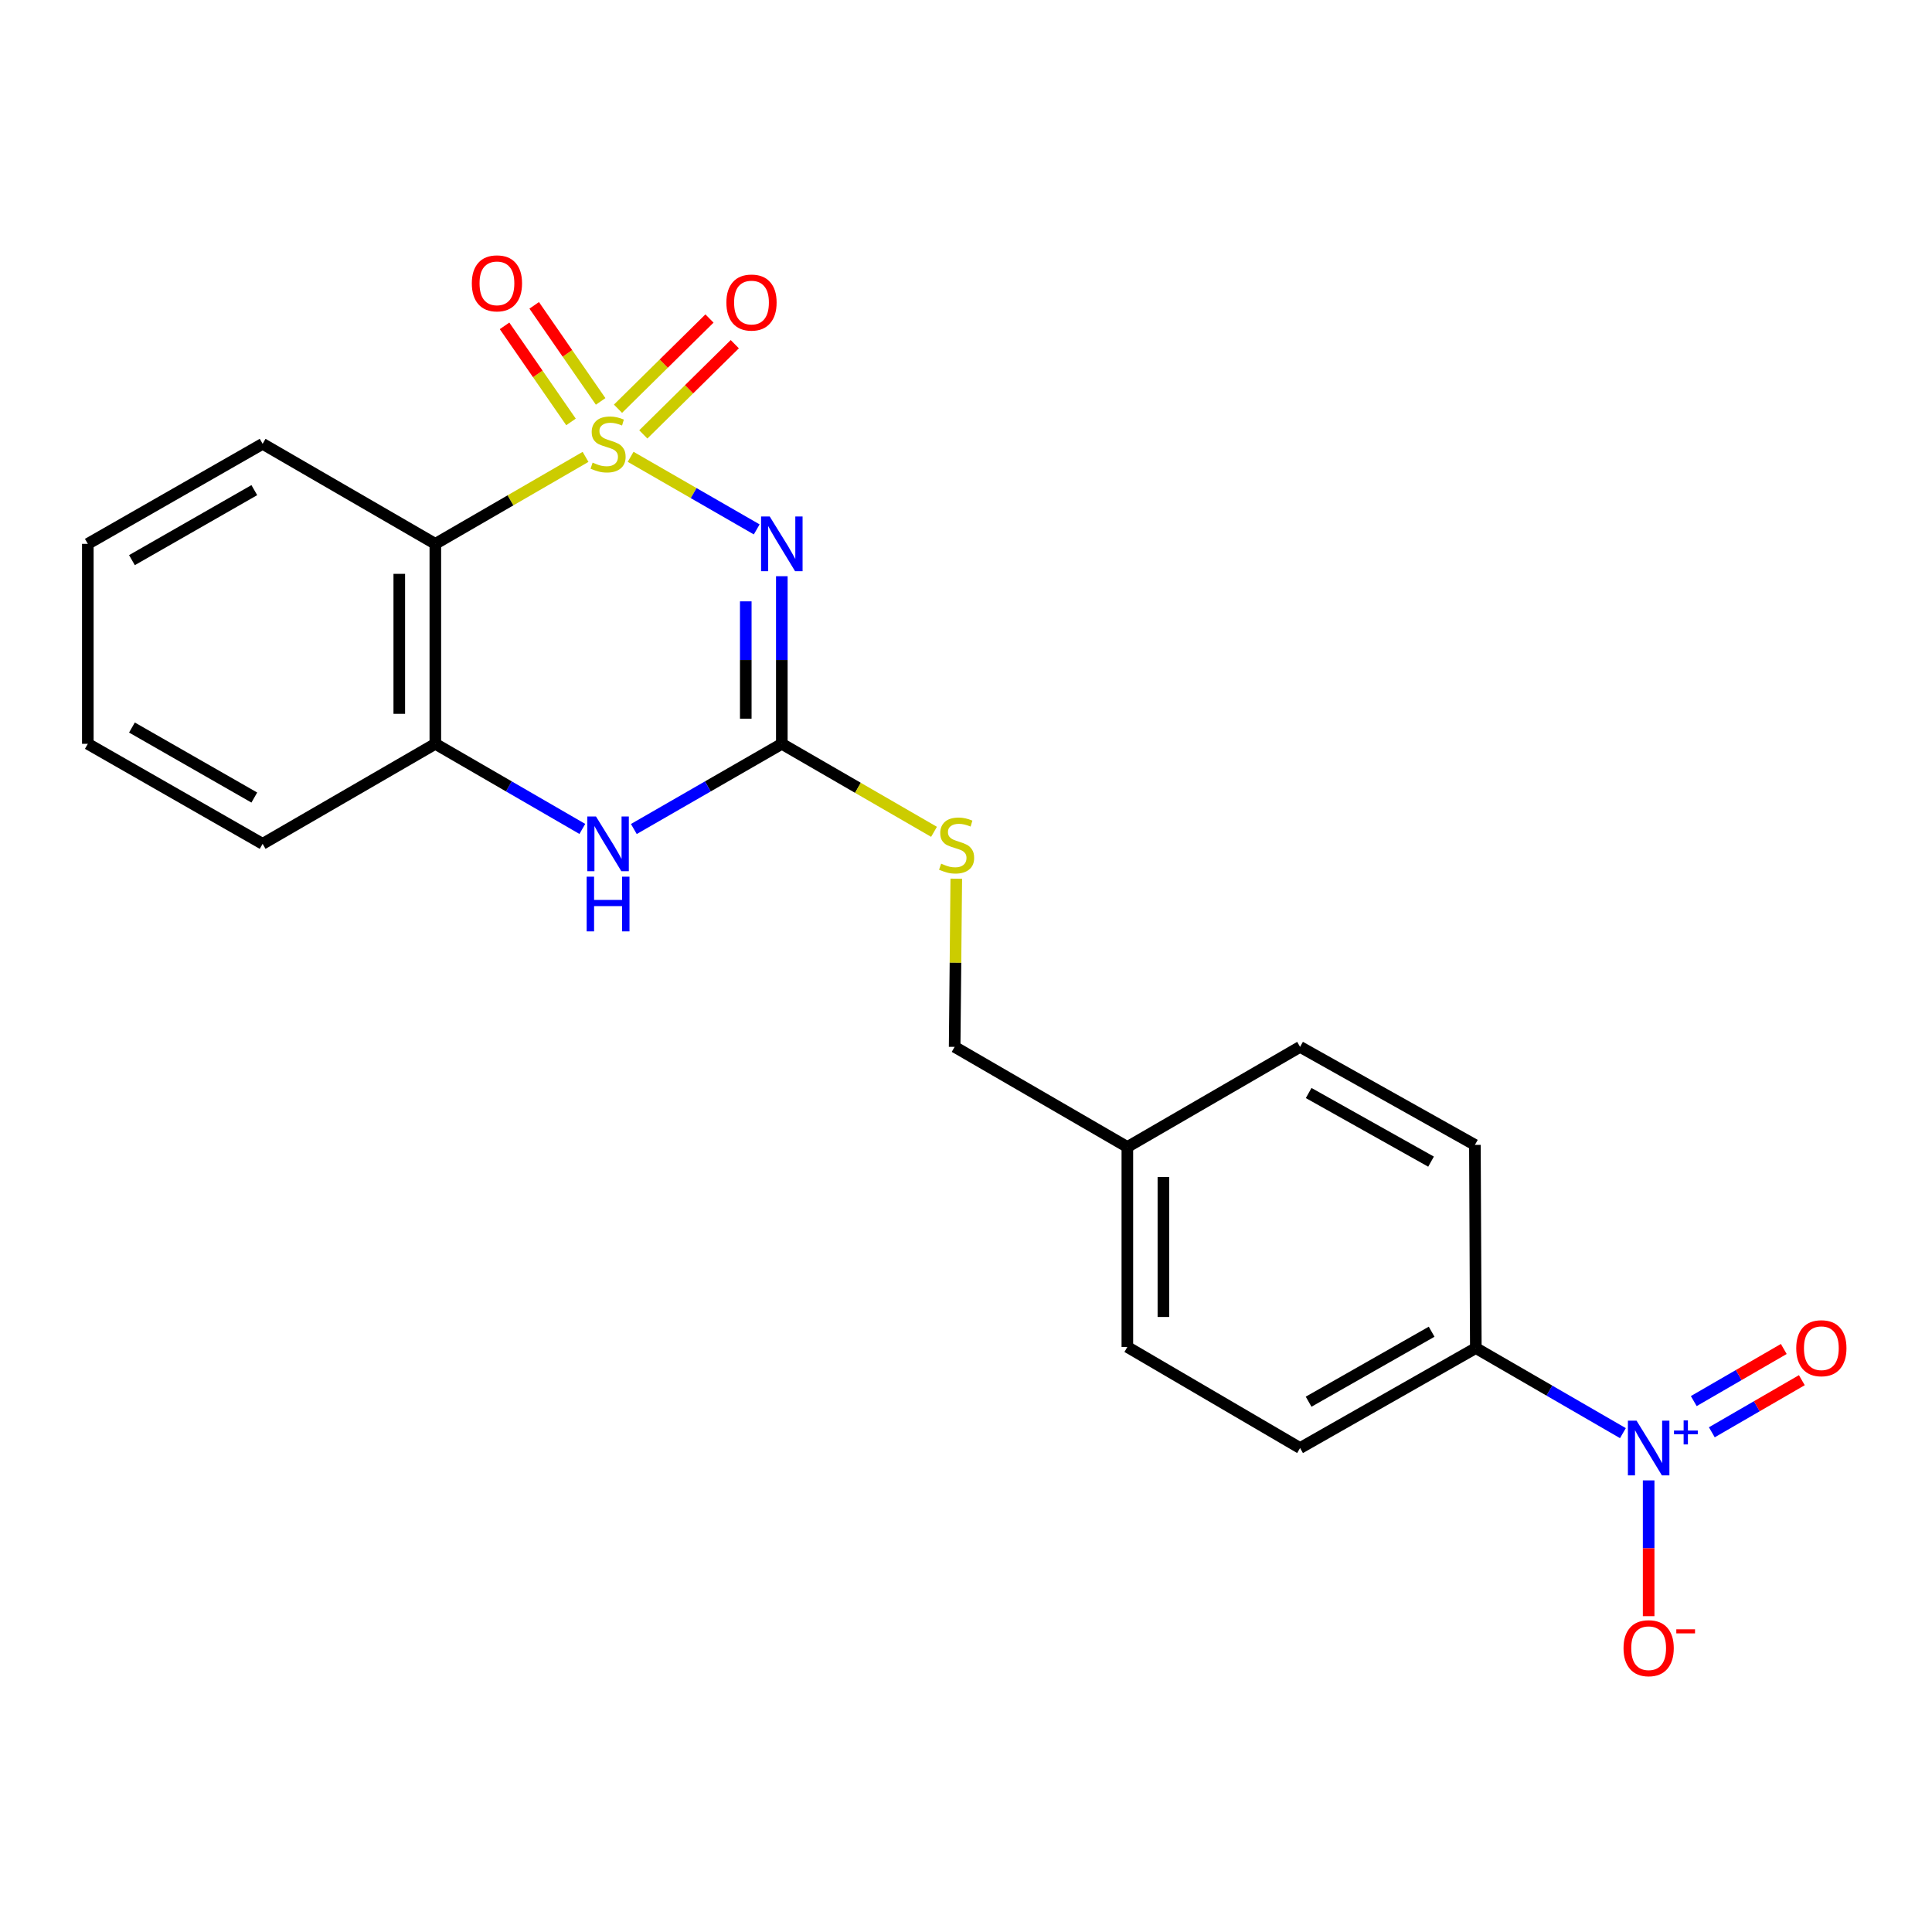 <?xml version='1.0' encoding='iso-8859-1'?>
<svg version='1.1' baseProfile='full'
              xmlns='http://www.w3.org/2000/svg'
                      xmlns:rdkit='http://www.rdkit.org/xml'
                      xmlns:xlink='http://www.w3.org/1999/xlink'
                  xml:space='preserve'
width='1000px' height='1000px' viewBox='0 0 1000 1000'>
<!-- END OF HEADER -->
<rect style='opacity:1.0;fill:#FFFFFF;stroke:none' width='1000' height='1000' x='0' y='0'> </rect>
<path class='bond-0' d='M 326.413,236.449 L 359.042,255.233' style='fill:none;fill-rule:evenodd;stroke:#CCCC00;stroke-width:6px;stroke-linecap:butt;stroke-linejoin:miter;stroke-opacity:1' />
<path class='bond-0' d='M 359.042,255.233 L 391.672,274.017' style='fill:none;fill-rule:evenodd;stroke:#0000FF;stroke-width:6px;stroke-linecap:butt;stroke-linejoin:miter;stroke-opacity:1' />
<path class='bond-1' d='M 303.076,236.481 L 264.201,258.99' style='fill:none;fill-rule:evenodd;stroke:#CCCC00;stroke-width:6px;stroke-linecap:butt;stroke-linejoin:miter;stroke-opacity:1' />
<path class='bond-1' d='M 264.201,258.99 L 225.326,281.499' style='fill:none;fill-rule:evenodd;stroke:#000000;stroke-width:6px;stroke-linecap:butt;stroke-linejoin:miter;stroke-opacity:1' />
<path class='bond-6' d='M 310.894,207.772 L 293.695,182.912' style='fill:none;fill-rule:evenodd;stroke:#CCCC00;stroke-width:6px;stroke-linecap:butt;stroke-linejoin:miter;stroke-opacity:1' />
<path class='bond-6' d='M 293.695,182.912 L 276.497,158.051' style='fill:none;fill-rule:evenodd;stroke:#FF0000;stroke-width:6px;stroke-linecap:butt;stroke-linejoin:miter;stroke-opacity:1' />
<path class='bond-6' d='M 295.549,218.389 L 278.35,193.528' style='fill:none;fill-rule:evenodd;stroke:#CCCC00;stroke-width:6px;stroke-linecap:butt;stroke-linejoin:miter;stroke-opacity:1' />
<path class='bond-6' d='M 278.35,193.528 L 261.151,168.667' style='fill:none;fill-rule:evenodd;stroke:#FF0000;stroke-width:6px;stroke-linecap:butt;stroke-linejoin:miter;stroke-opacity:1' />
<path class='bond-7' d='M 332.976,224.846 L 356.653,201.497' style='fill:none;fill-rule:evenodd;stroke:#CCCC00;stroke-width:6px;stroke-linecap:butt;stroke-linejoin:miter;stroke-opacity:1' />
<path class='bond-7' d='M 356.653,201.497 L 380.329,178.148' style='fill:none;fill-rule:evenodd;stroke:#FF0000;stroke-width:6px;stroke-linecap:butt;stroke-linejoin:miter;stroke-opacity:1' />
<path class='bond-7' d='M 319.874,211.56 L 343.55,188.211' style='fill:none;fill-rule:evenodd;stroke:#CCCC00;stroke-width:6px;stroke-linecap:butt;stroke-linejoin:miter;stroke-opacity:1' />
<path class='bond-7' d='M 343.55,188.211 L 367.227,164.862' style='fill:none;fill-rule:evenodd;stroke:#FF0000;stroke-width:6px;stroke-linecap:butt;stroke-linejoin:miter;stroke-opacity:1' />
<path class='bond-2' d='M 404.669,298.247 L 404.669,341.623' style='fill:none;fill-rule:evenodd;stroke:#0000FF;stroke-width:6px;stroke-linecap:butt;stroke-linejoin:miter;stroke-opacity:1' />
<path class='bond-2' d='M 404.669,341.623 L 404.669,385' style='fill:none;fill-rule:evenodd;stroke:#000000;stroke-width:6px;stroke-linecap:butt;stroke-linejoin:miter;stroke-opacity:1' />
<path class='bond-2' d='M 386.009,311.26 L 386.009,341.623' style='fill:none;fill-rule:evenodd;stroke:#0000FF;stroke-width:6px;stroke-linecap:butt;stroke-linejoin:miter;stroke-opacity:1' />
<path class='bond-2' d='M 386.009,341.623 L 386.009,371.987' style='fill:none;fill-rule:evenodd;stroke:#000000;stroke-width:6px;stroke-linecap:butt;stroke-linejoin:miter;stroke-opacity:1' />
<path class='bond-5' d='M 225.326,281.499 L 225.326,385' style='fill:none;fill-rule:evenodd;stroke:#000000;stroke-width:6px;stroke-linecap:butt;stroke-linejoin:miter;stroke-opacity:1' />
<path class='bond-5' d='M 206.666,297.024 L 206.666,369.475' style='fill:none;fill-rule:evenodd;stroke:#000000;stroke-width:6px;stroke-linecap:butt;stroke-linejoin:miter;stroke-opacity:1' />
<path class='bond-16' d='M 225.326,281.499 L 135.935,229.728' style='fill:none;fill-rule:evenodd;stroke:#000000;stroke-width:6px;stroke-linecap:butt;stroke-linejoin:miter;stroke-opacity:1' />
<path class='bond-10' d='M 404.669,385 L 444.058,407.774' style='fill:none;fill-rule:evenodd;stroke:#000000;stroke-width:6px;stroke-linecap:butt;stroke-linejoin:miter;stroke-opacity:1' />
<path class='bond-10' d='M 444.058,407.774 L 483.446,430.549' style='fill:none;fill-rule:evenodd;stroke:#CCCC00;stroke-width:6px;stroke-linecap:butt;stroke-linejoin:miter;stroke-opacity:1' />
<path class='bond-22' d='M 404.669,385 L 366.371,407.047' style='fill:none;fill-rule:evenodd;stroke:#000000;stroke-width:6px;stroke-linecap:butt;stroke-linejoin:miter;stroke-opacity:1' />
<path class='bond-22' d='M 366.371,407.047 L 328.073,429.095' style='fill:none;fill-rule:evenodd;stroke:#0000FF;stroke-width:6px;stroke-linecap:butt;stroke-linejoin:miter;stroke-opacity:1' />
<path class='bond-3' d='M 840.014,741.794 L 801.949,719.772' style='fill:none;fill-rule:evenodd;stroke:#0000FF;stroke-width:6px;stroke-linecap:butt;stroke-linejoin:miter;stroke-opacity:1' />
<path class='bond-3' d='M 801.949,719.772 L 763.884,697.751' style='fill:none;fill-rule:evenodd;stroke:#000000;stroke-width:6px;stroke-linecap:butt;stroke-linejoin:miter;stroke-opacity:1' />
<path class='bond-9' d='M 853.338,766.249 L 853.338,801.391' style='fill:none;fill-rule:evenodd;stroke:#0000FF;stroke-width:6px;stroke-linecap:butt;stroke-linejoin:miter;stroke-opacity:1' />
<path class='bond-9' d='M 853.338,801.391 L 853.338,836.533' style='fill:none;fill-rule:evenodd;stroke:#FF0000;stroke-width:6px;stroke-linecap:butt;stroke-linejoin:miter;stroke-opacity:1' />
<path class='bond-11' d='M 886.039,741.351 L 909.335,727.864' style='fill:none;fill-rule:evenodd;stroke:#0000FF;stroke-width:6px;stroke-linecap:butt;stroke-linejoin:miter;stroke-opacity:1' />
<path class='bond-11' d='M 909.335,727.864 L 932.631,714.378' style='fill:none;fill-rule:evenodd;stroke:#FF0000;stroke-width:6px;stroke-linecap:butt;stroke-linejoin:miter;stroke-opacity:1' />
<path class='bond-11' d='M 876.69,725.202 L 899.986,711.715' style='fill:none;fill-rule:evenodd;stroke:#0000FF;stroke-width:6px;stroke-linecap:butt;stroke-linejoin:miter;stroke-opacity:1' />
<path class='bond-11' d='M 899.986,711.715 L 923.282,698.229' style='fill:none;fill-rule:evenodd;stroke:#FF0000;stroke-width:6px;stroke-linecap:butt;stroke-linejoin:miter;stroke-opacity:1' />
<path class='bond-4' d='M 301.416,429.057 L 263.371,407.028' style='fill:none;fill-rule:evenodd;stroke:#0000FF;stroke-width:6px;stroke-linecap:butt;stroke-linejoin:miter;stroke-opacity:1' />
<path class='bond-4' d='M 263.371,407.028 L 225.326,385' style='fill:none;fill-rule:evenodd;stroke:#000000;stroke-width:6px;stroke-linecap:butt;stroke-linejoin:miter;stroke-opacity:1' />
<path class='bond-19' d='M 225.326,385 L 135.935,436.771' style='fill:none;fill-rule:evenodd;stroke:#000000;stroke-width:6px;stroke-linecap:butt;stroke-linejoin:miter;stroke-opacity:1' />
<path class='bond-8' d='M 763.884,697.751 L 672.917,749.501' style='fill:none;fill-rule:evenodd;stroke:#000000;stroke-width:6px;stroke-linecap:butt;stroke-linejoin:miter;stroke-opacity:1' />
<path class='bond-8' d='M 741.012,689.295 L 677.335,725.52' style='fill:none;fill-rule:evenodd;stroke:#000000;stroke-width:6px;stroke-linecap:butt;stroke-linejoin:miter;stroke-opacity:1' />
<path class='bond-24' d='M 763.884,697.751 L 763.407,592.602' style='fill:none;fill-rule:evenodd;stroke:#000000;stroke-width:6px;stroke-linecap:butt;stroke-linejoin:miter;stroke-opacity:1' />
<path class='bond-14' d='M 494.969,454.804 L 494.546,498.331' style='fill:none;fill-rule:evenodd;stroke:#CCCC00;stroke-width:6px;stroke-linecap:butt;stroke-linejoin:miter;stroke-opacity:1' />
<path class='bond-14' d='M 494.546,498.331 L 494.123,541.858' style='fill:none;fill-rule:evenodd;stroke:#000000;stroke-width:6px;stroke-linecap:butt;stroke-linejoin:miter;stroke-opacity:1' />
<path class='bond-12' d='M 763.407,592.602 L 672.917,541.858' style='fill:none;fill-rule:evenodd;stroke:#000000;stroke-width:6px;stroke-linecap:butt;stroke-linejoin:miter;stroke-opacity:1' />
<path class='bond-12' d='M 740.707,601.266 L 677.363,565.745' style='fill:none;fill-rule:evenodd;stroke:#000000;stroke-width:6px;stroke-linecap:butt;stroke-linejoin:miter;stroke-opacity:1' />
<path class='bond-13' d='M 672.917,749.501 L 583.515,697.191' style='fill:none;fill-rule:evenodd;stroke:#000000;stroke-width:6px;stroke-linecap:butt;stroke-linejoin:miter;stroke-opacity:1' />
<path class='bond-15' d='M 494.123,541.858 L 583.515,593.68' style='fill:none;fill-rule:evenodd;stroke:#000000;stroke-width:6px;stroke-linecap:butt;stroke-linejoin:miter;stroke-opacity:1' />
<path class='bond-17' d='M 583.515,593.68 L 672.917,541.858' style='fill:none;fill-rule:evenodd;stroke:#000000;stroke-width:6px;stroke-linecap:butt;stroke-linejoin:miter;stroke-opacity:1' />
<path class='bond-18' d='M 583.515,593.68 L 583.515,697.191' style='fill:none;fill-rule:evenodd;stroke:#000000;stroke-width:6px;stroke-linecap:butt;stroke-linejoin:miter;stroke-opacity:1' />
<path class='bond-18' d='M 602.175,609.207 L 602.175,681.665' style='fill:none;fill-rule:evenodd;stroke:#000000;stroke-width:6px;stroke-linecap:butt;stroke-linejoin:miter;stroke-opacity:1' />
<path class='bond-20' d='M 135.935,229.728 L 45.455,281.499' style='fill:none;fill-rule:evenodd;stroke:#000000;stroke-width:6px;stroke-linecap:butt;stroke-linejoin:miter;stroke-opacity:1' />
<path class='bond-20' d='M 131.63,253.69 L 68.294,289.93' style='fill:none;fill-rule:evenodd;stroke:#000000;stroke-width:6px;stroke-linecap:butt;stroke-linejoin:miter;stroke-opacity:1' />
<path class='bond-23' d='M 135.935,436.771 L 45.455,385' style='fill:none;fill-rule:evenodd;stroke:#000000;stroke-width:6px;stroke-linecap:butt;stroke-linejoin:miter;stroke-opacity:1' />
<path class='bond-23' d='M 131.63,412.809 L 68.294,376.569' style='fill:none;fill-rule:evenodd;stroke:#000000;stroke-width:6px;stroke-linecap:butt;stroke-linejoin:miter;stroke-opacity:1' />
<path class='bond-21' d='M 45.455,281.499 L 45.455,385' style='fill:none;fill-rule:evenodd;stroke:#000000;stroke-width:6px;stroke-linecap:butt;stroke-linejoin:miter;stroke-opacity:1' />
<path  class='atom-0' d='M 306.739 239.448
Q 307.059 239.568, 308.379 240.128
Q 309.699 240.688, 311.139 241.048
Q 312.619 241.368, 314.059 241.368
Q 316.739 241.368, 318.299 240.088
Q 319.859 238.768, 319.859 236.488
Q 319.859 234.928, 319.059 233.968
Q 318.299 233.008, 317.099 232.488
Q 315.899 231.968, 313.899 231.368
Q 311.379 230.608, 309.859 229.888
Q 308.379 229.168, 307.299 227.648
Q 306.259 226.128, 306.259 223.568
Q 306.259 220.008, 308.659 217.808
Q 311.099 215.608, 315.899 215.608
Q 319.179 215.608, 322.899 217.168
L 321.979 220.248
Q 318.579 218.848, 316.019 218.848
Q 313.259 218.848, 311.739 220.008
Q 310.219 221.128, 310.259 223.088
Q 310.259 224.608, 311.019 225.528
Q 311.819 226.448, 312.939 226.968
Q 314.099 227.488, 316.019 228.088
Q 318.579 228.888, 320.099 229.688
Q 321.619 230.488, 322.699 232.128
Q 323.819 233.728, 323.819 236.488
Q 323.819 240.408, 321.179 242.528
Q 318.579 244.608, 314.219 244.608
Q 311.699 244.608, 309.779 244.048
Q 307.899 243.528, 305.659 242.608
L 306.739 239.448
' fill='#CCCC00'/>
<path  class='atom-1' d='M 398.409 267.339
L 407.689 282.339
Q 408.609 283.819, 410.089 286.499
Q 411.569 289.179, 411.649 289.339
L 411.649 267.339
L 415.409 267.339
L 415.409 295.659
L 411.529 295.659
L 401.569 279.259
Q 400.409 277.339, 399.169 275.139
Q 397.969 272.939, 397.609 272.259
L 397.609 295.659
L 393.929 295.659
L 393.929 267.339
L 398.409 267.339
' fill='#0000FF'/>
<path  class='atom-4' d='M 847.078 735.341
L 856.358 750.341
Q 857.278 751.821, 858.758 754.501
Q 860.238 757.181, 860.318 757.341
L 860.318 735.341
L 864.078 735.341
L 864.078 763.661
L 860.198 763.661
L 850.238 747.261
Q 849.078 745.341, 847.838 743.141
Q 846.638 740.941, 846.278 740.261
L 846.278 763.661
L 842.598 763.661
L 842.598 735.341
L 847.078 735.341
' fill='#0000FF'/>
<path  class='atom-4' d='M 866.454 740.446
L 871.443 740.446
L 871.443 735.193
L 873.661 735.193
L 873.661 740.446
L 878.782 740.446
L 878.782 742.347
L 873.661 742.347
L 873.661 747.627
L 871.443 747.627
L 871.443 742.347
L 866.454 742.347
L 866.454 740.446
' fill='#0000FF'/>
<path  class='atom-5' d='M 308.479 422.611
L 317.759 437.611
Q 318.679 439.091, 320.159 441.771
Q 321.639 444.451, 321.719 444.611
L 321.719 422.611
L 325.479 422.611
L 325.479 450.931
L 321.599 450.931
L 311.639 434.531
Q 310.479 432.611, 309.239 430.411
Q 308.039 428.211, 307.679 427.531
L 307.679 450.931
L 303.999 450.931
L 303.999 422.611
L 308.479 422.611
' fill='#0000FF'/>
<path  class='atom-5' d='M 303.659 453.763
L 307.499 453.763
L 307.499 465.803
L 321.979 465.803
L 321.979 453.763
L 325.819 453.763
L 325.819 482.083
L 321.979 482.083
L 321.979 469.003
L 307.499 469.003
L 307.499 482.083
L 303.659 482.083
L 303.659 453.763
' fill='#0000FF'/>
<path  class='atom-7' d='M 244.214 146.657
Q 244.214 139.857, 247.574 136.057
Q 250.934 132.257, 257.214 132.257
Q 263.494 132.257, 266.854 136.057
Q 270.214 139.857, 270.214 146.657
Q 270.214 153.537, 266.814 157.457
Q 263.414 161.337, 257.214 161.337
Q 250.974 161.337, 247.574 157.457
Q 244.214 153.577, 244.214 146.657
M 257.214 158.137
Q 261.534 158.137, 263.854 155.257
Q 266.214 152.337, 266.214 146.657
Q 266.214 141.097, 263.854 138.297
Q 261.534 135.457, 257.214 135.457
Q 252.894 135.457, 250.534 138.257
Q 248.214 141.057, 248.214 146.657
Q 248.214 152.377, 250.534 155.257
Q 252.894 158.137, 257.214 158.137
' fill='#FF0000'/>
<path  class='atom-8' d='M 375.974 156.599
Q 375.974 149.799, 379.334 145.999
Q 382.694 142.199, 388.974 142.199
Q 395.254 142.199, 398.614 145.999
Q 401.974 149.799, 401.974 156.599
Q 401.974 163.479, 398.574 167.399
Q 395.174 171.279, 388.974 171.279
Q 382.734 171.279, 379.334 167.399
Q 375.974 163.519, 375.974 156.599
M 388.974 168.079
Q 393.294 168.079, 395.614 165.199
Q 397.974 162.279, 397.974 156.599
Q 397.974 151.039, 395.614 148.239
Q 393.294 145.399, 388.974 145.399
Q 384.654 145.399, 382.294 148.199
Q 379.974 150.999, 379.974 156.599
Q 379.974 162.319, 382.294 165.199
Q 384.654 168.079, 388.974 168.079
' fill='#FF0000'/>
<path  class='atom-10' d='M 840.338 853.103
Q 840.338 846.303, 843.698 842.503
Q 847.058 838.703, 853.338 838.703
Q 859.618 838.703, 862.978 842.503
Q 866.338 846.303, 866.338 853.103
Q 866.338 859.983, 862.938 863.903
Q 859.538 867.783, 853.338 867.783
Q 847.098 867.783, 843.698 863.903
Q 840.338 860.023, 840.338 853.103
M 853.338 864.583
Q 857.658 864.583, 859.978 861.703
Q 862.338 858.783, 862.338 853.103
Q 862.338 847.543, 859.978 844.743
Q 857.658 841.903, 853.338 841.903
Q 849.018 841.903, 846.658 844.703
Q 844.338 847.503, 844.338 853.103
Q 844.338 858.823, 846.658 861.703
Q 849.018 864.583, 853.338 864.583
' fill='#FF0000'/>
<path  class='atom-10' d='M 867.658 843.325
L 877.346 843.325
L 877.346 845.437
L 867.658 845.437
L 867.658 843.325
' fill='#FF0000'/>
<path  class='atom-11' d='M 487.139 447.03
Q 487.459 447.15, 488.779 447.71
Q 490.099 448.27, 491.539 448.63
Q 493.019 448.95, 494.459 448.95
Q 497.139 448.95, 498.699 447.67
Q 500.259 446.35, 500.259 444.07
Q 500.259 442.51, 499.459 441.55
Q 498.699 440.59, 497.499 440.07
Q 496.299 439.55, 494.299 438.95
Q 491.779 438.19, 490.259 437.47
Q 488.779 436.75, 487.699 435.23
Q 486.659 433.71, 486.659 431.15
Q 486.659 427.59, 489.059 425.39
Q 491.499 423.19, 496.299 423.19
Q 499.579 423.19, 503.299 424.75
L 502.379 427.83
Q 498.979 426.43, 496.419 426.43
Q 493.659 426.43, 492.139 427.59
Q 490.619 428.71, 490.659 430.67
Q 490.659 432.19, 491.419 433.11
Q 492.219 434.03, 493.339 434.55
Q 494.499 435.07, 496.419 435.67
Q 498.979 436.47, 500.499 437.27
Q 502.019 438.07, 503.099 439.71
Q 504.219 441.31, 504.219 444.07
Q 504.219 447.99, 501.579 450.11
Q 498.979 452.19, 494.619 452.19
Q 492.099 452.19, 490.179 451.63
Q 488.299 451.11, 486.059 450.19
L 487.139 447.03
' fill='#CCCC00'/>
<path  class='atom-12' d='M 929.729 697.831
Q 929.729 691.031, 933.089 687.231
Q 936.449 683.431, 942.729 683.431
Q 949.009 683.431, 952.369 687.231
Q 955.729 691.031, 955.729 697.831
Q 955.729 704.711, 952.329 708.631
Q 948.929 712.511, 942.729 712.511
Q 936.489 712.511, 933.089 708.631
Q 929.729 704.751, 929.729 697.831
M 942.729 709.311
Q 947.049 709.311, 949.369 706.431
Q 951.729 703.511, 951.729 697.831
Q 951.729 692.271, 949.369 689.471
Q 947.049 686.631, 942.729 686.631
Q 938.409 686.631, 936.049 689.431
Q 933.729 692.231, 933.729 697.831
Q 933.729 703.551, 936.049 706.431
Q 938.409 709.311, 942.729 709.311
' fill='#FF0000'/>
</svg>
